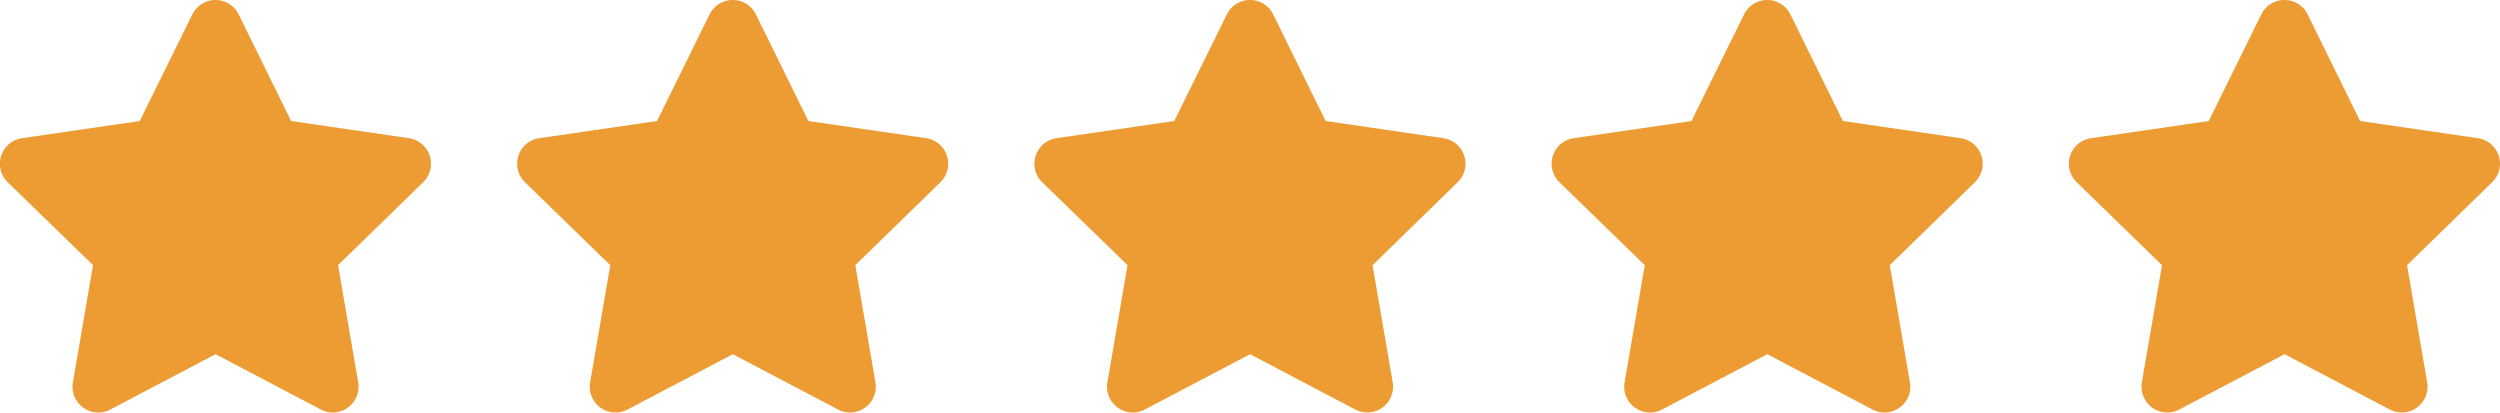 <svg xmlns="http://www.w3.org/2000/svg" width="84.862" height="14.004" viewBox="0 0 84.862 14.004">
  <g id="Group_955" data-name="Group 955" transform="translate(0)">
    <path id="Icon_awesome-star" data-name="Icon awesome-star" d="M7.972.486,6.186,4.107l-4,.583a.876.876,0,0,0-.484,1.493L4.6,9l-.684,3.979a.875.875,0,0,0,1.269.922l3.574-1.879L12.332,13.9a.875.875,0,0,0,1.269-.922L12.917,9l2.891-2.817a.876.876,0,0,0-.484-1.493l-4-.583L9.542.486a.876.876,0,0,0-1.57,0Z" transform="translate(-1.442 0.001)" fill="#ed9b33"/>
    <path id="Icon_awesome-star-2" data-name="Icon awesome-star" d="M7.972.486,6.186,4.107l-4,.583a.876.876,0,0,0-.484,1.493L4.6,9l-.684,3.979a.875.875,0,0,0,1.269.922l3.574-1.879L12.332,13.9a.875.875,0,0,0,1.269-.922L12.917,9l2.891-2.817a.876.876,0,0,0-.484-1.493l-4-.583L9.542.486a.876.876,0,0,0-1.57,0Z" transform="translate(16.116 0.001)" fill="#ed9b33"/>
    <path id="Icon_awesome-star-3" data-name="Icon awesome-star" d="M7.972.486,6.186,4.107l-4,.583a.876.876,0,0,0-.484,1.493L4.6,9l-.684,3.979a.875.875,0,0,0,1.269.922l3.574-1.879L12.332,13.9a.875.875,0,0,0,1.269-.922L12.917,9l2.891-2.817a.876.876,0,0,0-.484-1.493l-4-.583L9.542.486a.876.876,0,0,0-1.57,0Z" transform="translate(33.674 0.001)" fill="#ed9b33"/>
    <path id="Icon_awesome-star-4" data-name="Icon awesome-star" d="M7.972.486,6.186,4.107l-4,.583a.876.876,0,0,0-.484,1.493L4.6,9l-.684,3.979a.875.875,0,0,0,1.269.922l3.574-1.879L12.332,13.9a.875.875,0,0,0,1.269-.922L12.917,9l2.891-2.817a.876.876,0,0,0-.484-1.493l-4-.583L9.542.486a.876.876,0,0,0-1.57,0Z" transform="translate(51.231 0.001)" fill="#ed9b33"/>
    <path id="Icon_awesome-star-5" data-name="Icon awesome-star" d="M7.972.486,6.186,4.107l-4,.583a.876.876,0,0,0-.484,1.493L4.6,9l-.684,3.979a.875.875,0,0,0,1.269.922l3.574-1.879L12.332,13.9a.875.875,0,0,0,1.269-.922L12.917,9l2.891-2.817a.876.876,0,0,0-.484-1.493l-4-.583L9.542.486a.876.876,0,0,0-1.57,0Z" transform="translate(68.789 0.001)" fill="#ed9b33"/>
  </g>
</svg>
